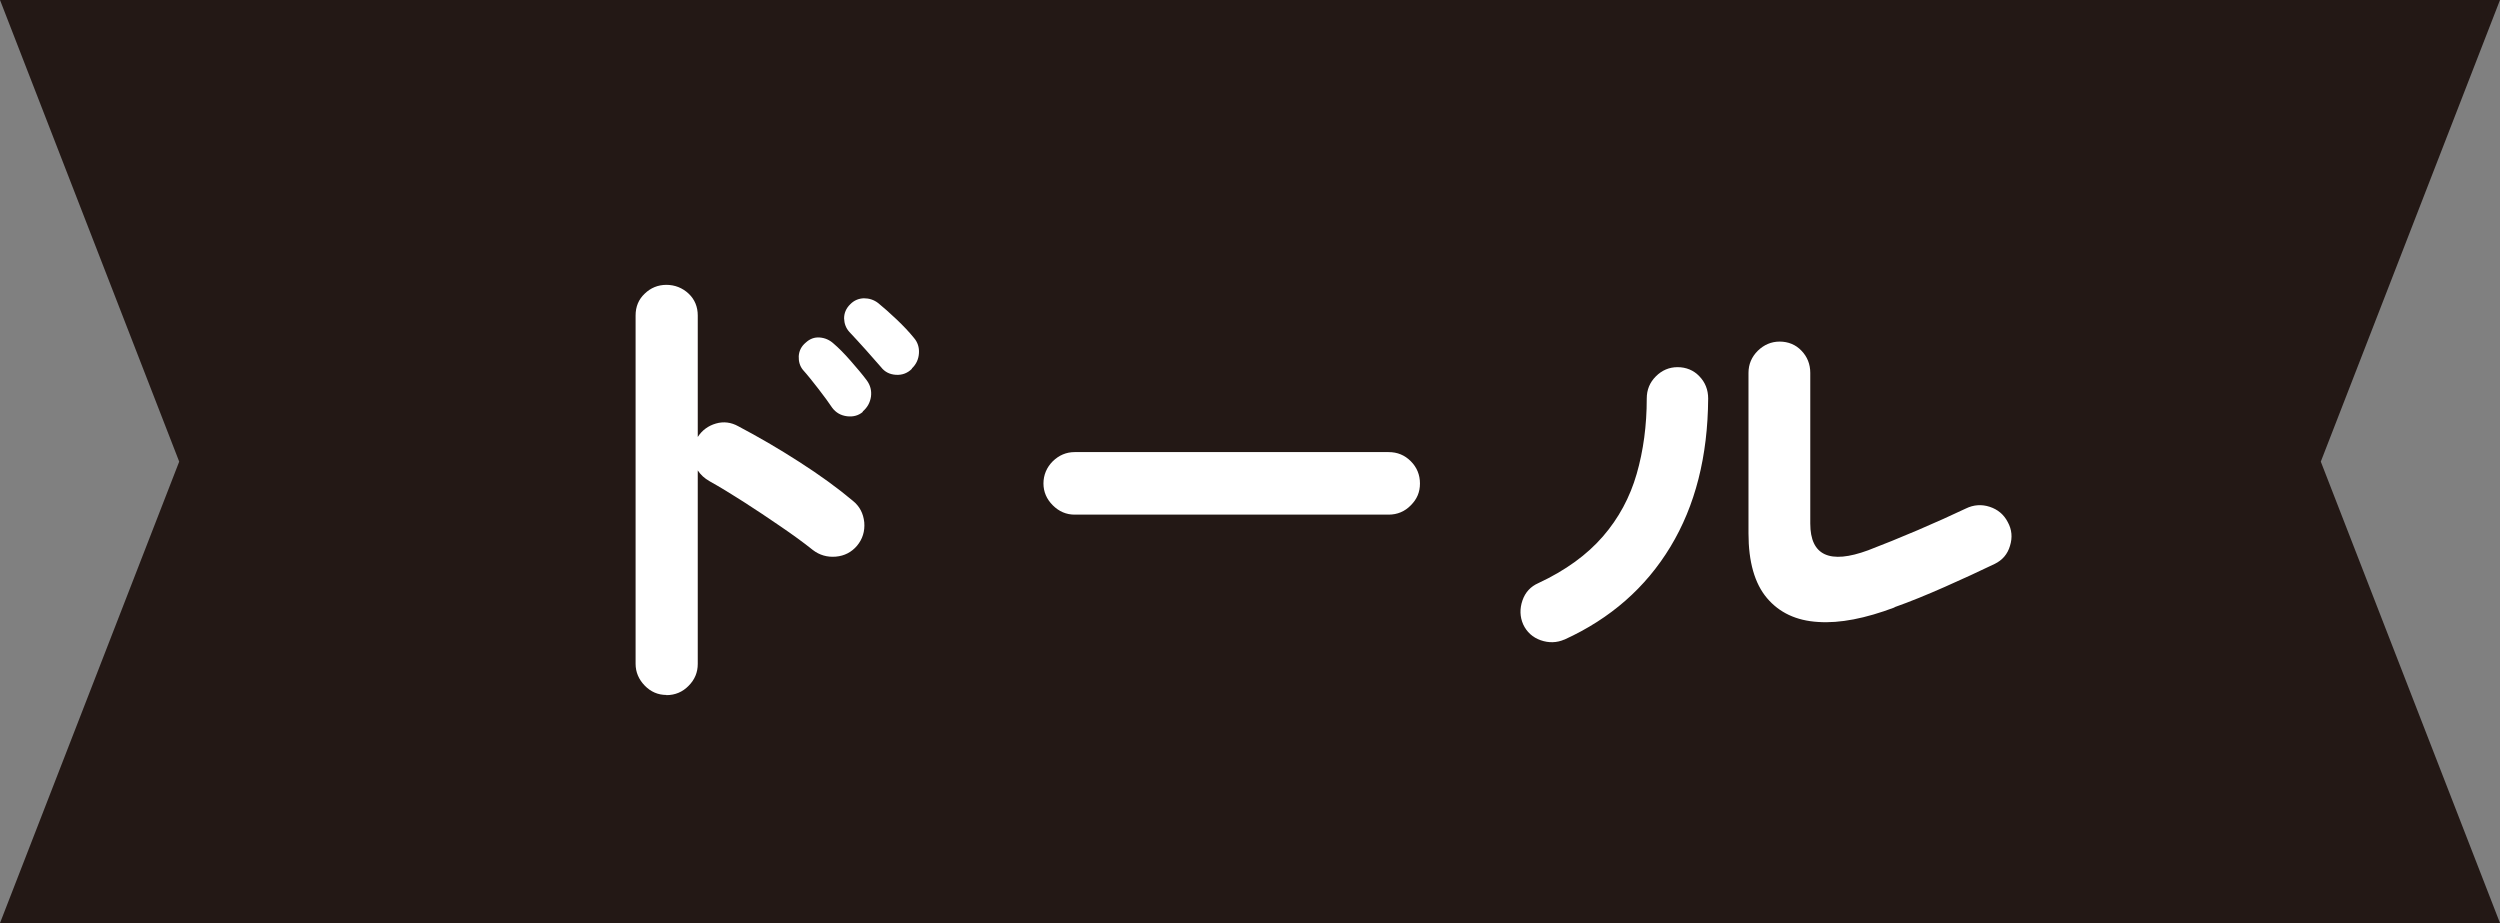 <?xml version="1.0" encoding="UTF-8"?><svg id="_レイヤー_1" xmlns="http://www.w3.org/2000/svg" width="133.93" height="49.45" viewBox="0 0 133.93 49.45"><rect x="0" y="0" width="133.93" height="49.45" fill="#808080" stroke="none"/><defs><style>.cls-1{fill:#231815;}.cls-2{fill:#fff;}</style></defs><polygon class="cls-1" points="133.93 0 0 0 9.6 24.73 0 49.45 133.93 49.45 124.33 24.73 133.93 0"/><path class="cls-2" d="M35.7,37.23c-.45,0-.84-.17-1.16-.5-.32-.33-.49-.72-.49-1.17v-18.66c0-.47.16-.86.49-1.17.32-.31.71-.47,1.16-.47s.86.16,1.19.47.49.71.49,1.17v6.51c.23-.36.56-.6.97-.72.41-.12.82-.07,1.21.15,1.06.56,2.15,1.19,3.25,1.9,1.11.71,2.07,1.41,2.88,2.09.36.29.56.67.61,1.15.04.48-.09.9-.39,1.26-.29.34-.67.54-1.13.58s-.88-.08-1.24-.36c-.5-.4-1.08-.82-1.74-1.27-.66-.45-1.31-.89-1.97-1.31-.66-.42-1.26-.79-1.8-1.09-.29-.16-.5-.36-.65-.59v10.37c0,.45-.16.84-.49,1.17-.32.33-.72.5-1.19.5ZM46.23,22.06c-.23.2-.52.28-.85.24-.33-.04-.6-.19-.8-.46-.18-.27-.42-.6-.73-1-.31-.4-.58-.74-.84-1.03-.16-.2-.23-.44-.22-.73.02-.29.14-.53.38-.73.22-.2.46-.29.74-.27.28.02.53.13.74.32.27.23.58.54.92.93.34.39.63.73.86,1.04.2.27.27.56.23.88-.05.32-.19.58-.45.8ZM48.85,19.76c-.23.23-.52.34-.85.32-.33-.02-.6-.15-.8-.41-.22-.25-.49-.56-.81-.92-.32-.36-.62-.68-.89-.97-.18-.2-.27-.44-.28-.72,0-.28.1-.54.34-.77.2-.2.44-.3.72-.31.28,0,.54.08.77.26.27.22.59.5.97.86.38.36.69.69.94,1,.2.23.29.51.27.82-.02.32-.14.59-.38.82Z"/><path class="cls-2" d="M57.57,27.57c-.45,0-.84-.17-1.17-.5-.33-.33-.5-.72-.5-1.17s.17-.86.5-1.19c.33-.32.72-.49,1.17-.49h16.82c.47,0,.86.16,1.19.49.32.32.49.72.49,1.19s-.16.84-.49,1.17c-.32.33-.72.5-1.19.5h-16.82Z"/><path class="cls-2" d="M83.81,34.26c-.41.18-.84.19-1.27.04-.43-.15-.75-.44-.94-.85-.18-.41-.19-.84-.04-1.28.15-.44.44-.75.85-.93,1.46-.68,2.61-1.52,3.46-2.5.85-.98,1.45-2.1,1.81-3.35.36-1.25.54-2.6.54-4.04,0-.47.16-.86.49-1.19.32-.32.71-.49,1.16-.49s.86.16,1.17.49c.31.32.47.72.47,1.19-.02,3.1-.69,5.74-2.02,7.94-1.33,2.2-3.22,3.85-5.67,4.97ZM101.5,32.54c-1.57.59-2.93.86-4.1.78-1.17-.07-2.08-.5-2.74-1.28-.66-.78-.99-1.94-.99-3.47v-8.59c0-.47.17-.86.5-1.19.33-.32.72-.49,1.17-.49s.86.16,1.17.49c.31.32.47.72.47,1.19v8.07c0,1.71,1.04,2.19,3.1,1.43.81-.31,1.7-.67,2.66-1.08.96-.41,1.82-.8,2.58-1.16.41-.2.84-.23,1.27-.09.43.14.76.41.97.82.22.4.26.82.12,1.27-.13.45-.41.77-.82.97-.83.4-1.72.81-2.67,1.23-.95.42-1.85.79-2.7,1.09Z"/></svg>